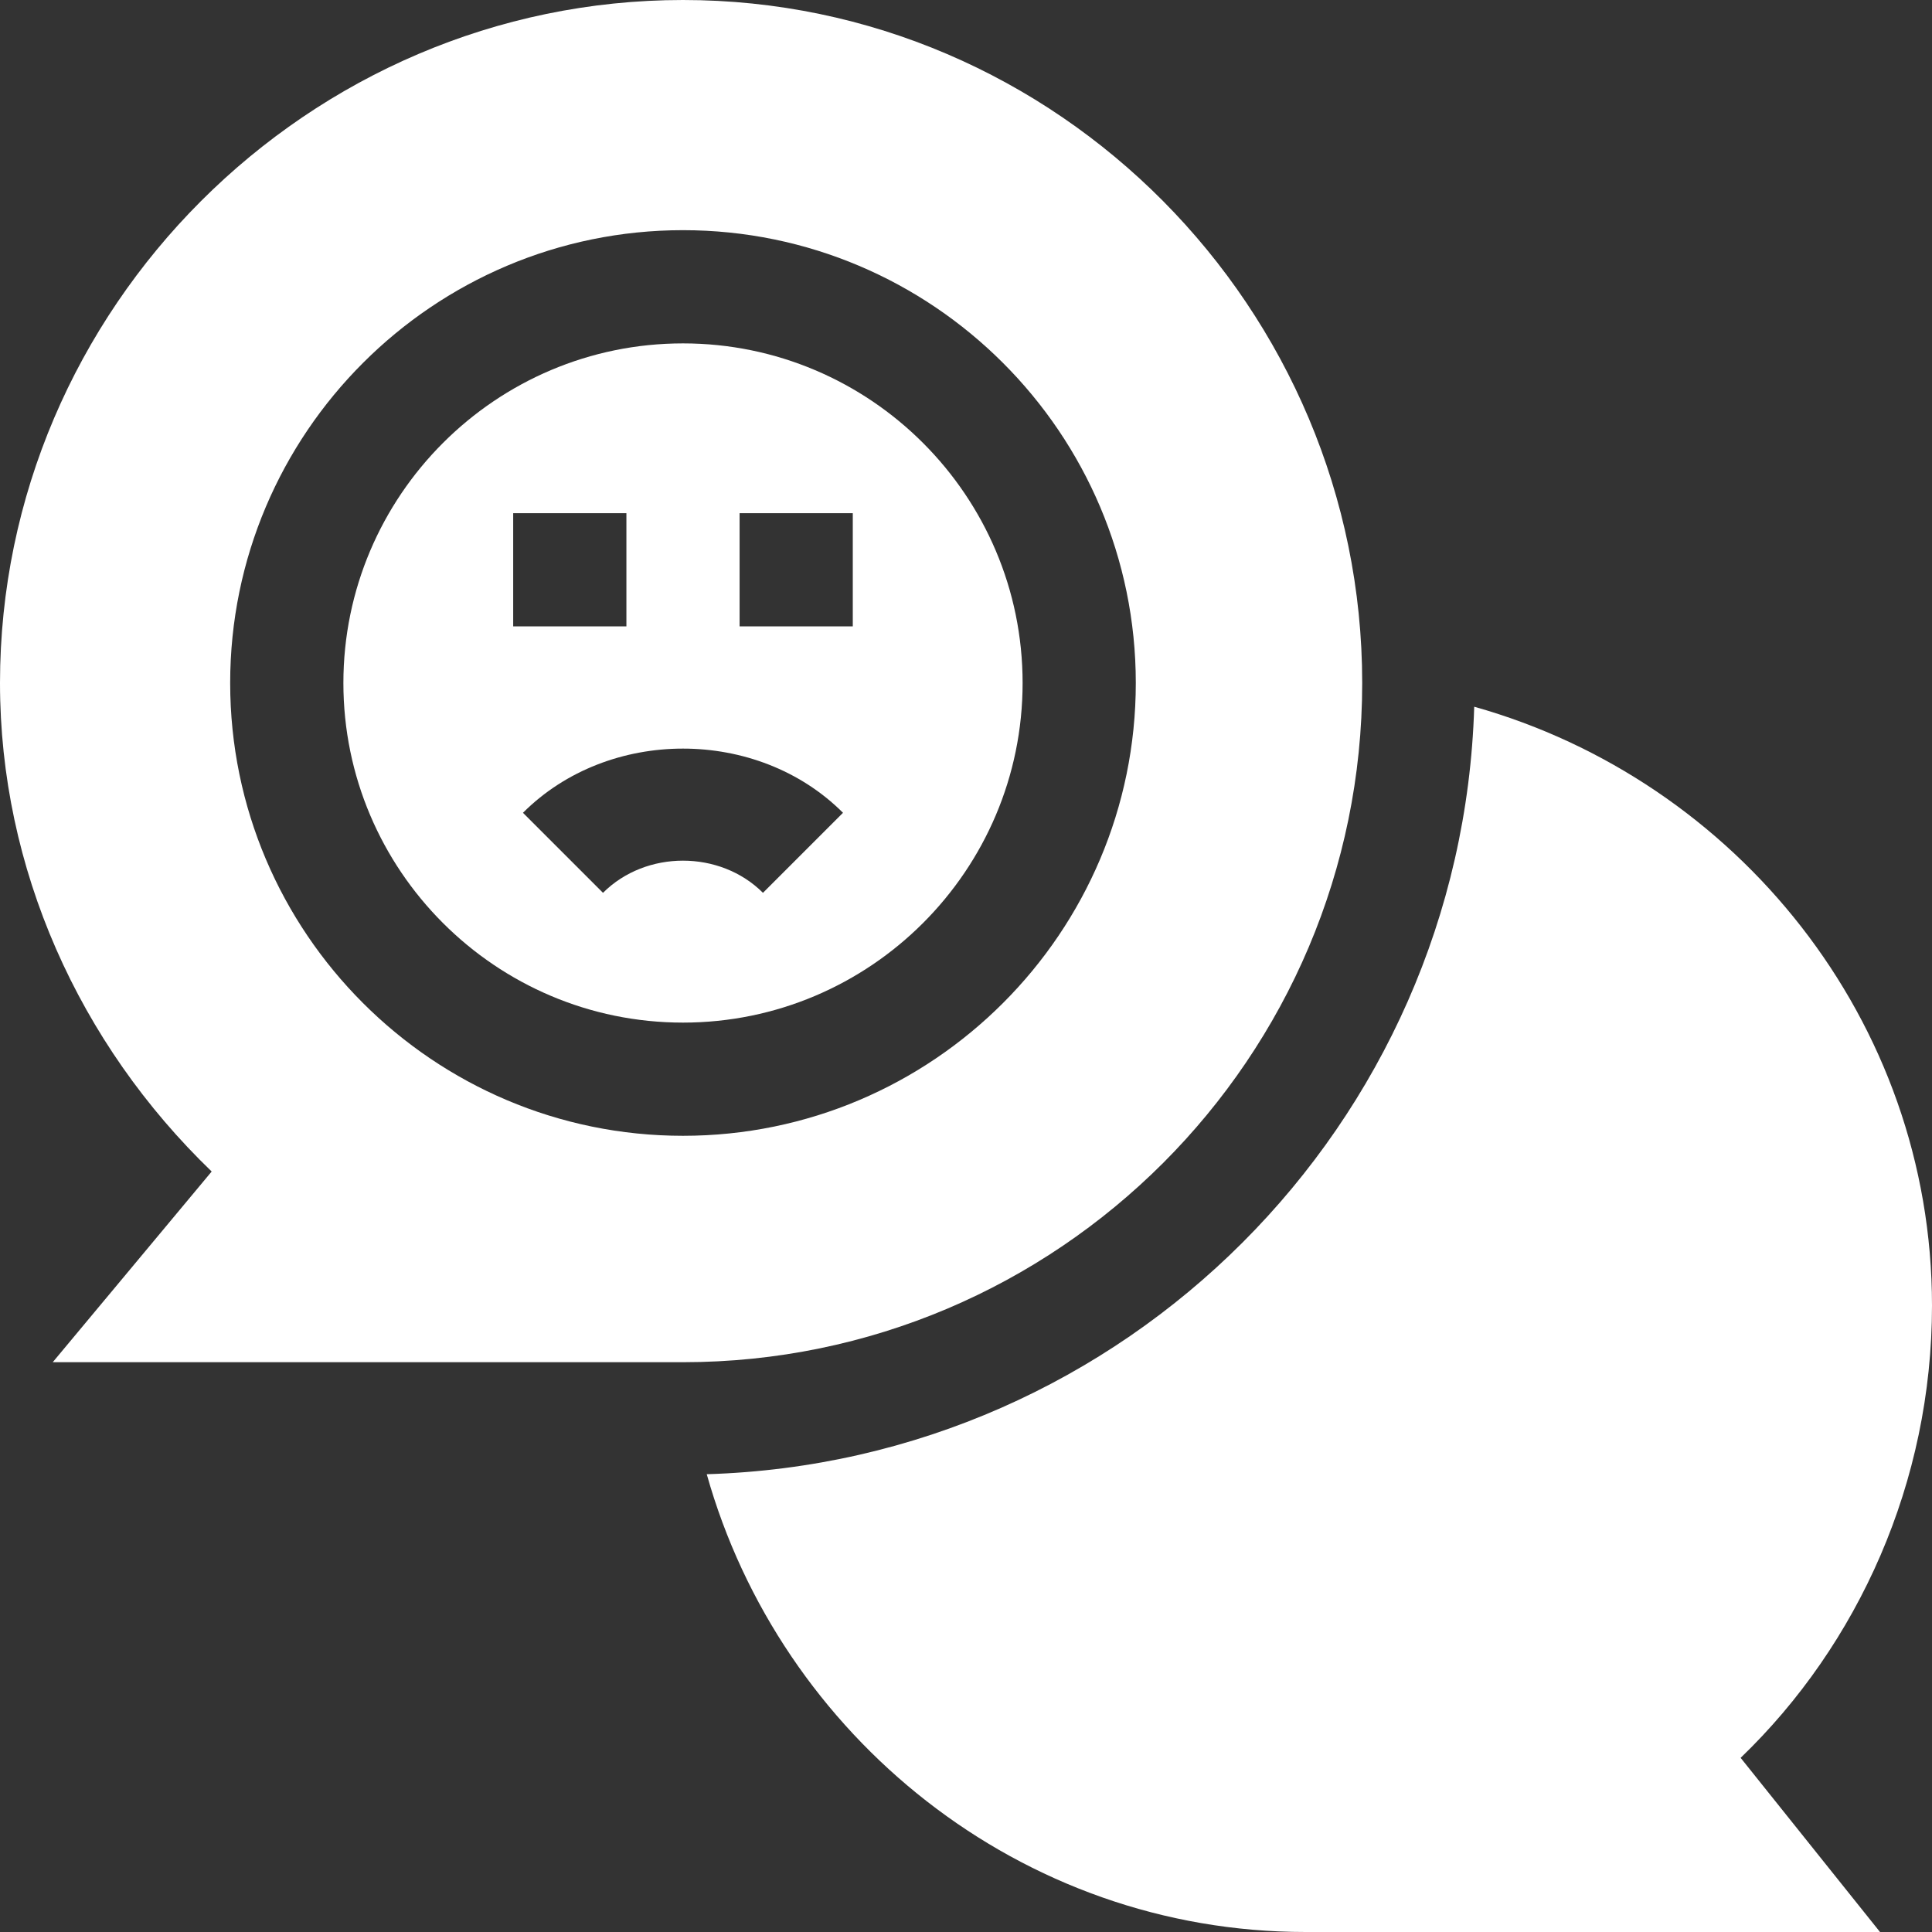 <svg width="80" height="80" viewBox="0 0 80 80" fill="none" xmlns="http://www.w3.org/2000/svg">
<rect x="0" y="0" width="80" height="80" fill="#333333" stroke="none"/>
<g id="bad_review_w7uqq3p15hkt" clip-path="url(#clip0_38_1200)">
<path id="Vector" d="M28.281 42.344C36.036 42.344 42.344 36.036 42.344 28.281C42.344 20.527 36.036 14.219 28.281 14.219C20.527 14.219 14.219 20.527 14.219 28.281C14.219 36.036 20.527 42.344 28.281 42.344ZM30.625 21.25H35.312V25.938H30.625V21.25ZM34.907 33.656L31.593 36.97C29.817 35.194 26.745 35.194 24.969 36.97L21.655 33.656C25.198 30.112 31.364 30.112 34.907 33.656ZM21.25 21.25H25.938V25.938H21.25V21.25Z" fill="white"/>
<path id="Vector_2" d="M8.765 48.51L2.184 56.406H28.281C43.79 56.406 56.406 43.79 56.406 28.281C56.406 12.772 43.79 0 28.281 0C12.772 0 0 12.772 0 28.281C0 35.965 3.267 43.213 8.765 48.51ZM28.281 9.531C38.62 9.531 47.031 17.943 47.031 28.281C47.031 38.62 38.62 47.031 28.281 47.031C17.943 47.031 9.531 38.62 9.531 28.281C9.531 17.943 17.943 9.531 28.281 9.531Z" fill="white"/>
<path id="Vector_3" d="M61.044 29.264C60.528 46.571 46.571 60.528 29.265 61.044C32.312 71.885 42.248 80 54.063 80H77.847L72.076 72.788C76.953 68.098 80 61.363 80 54.062C80 42.247 71.886 32.312 61.044 29.264Z" fill="white"/>
</g>
<defs>
<clipPath id="clip0_38_1200">
<rect width="80" height="80" fill="white"/>
</clipPath>
</defs>
</svg>
